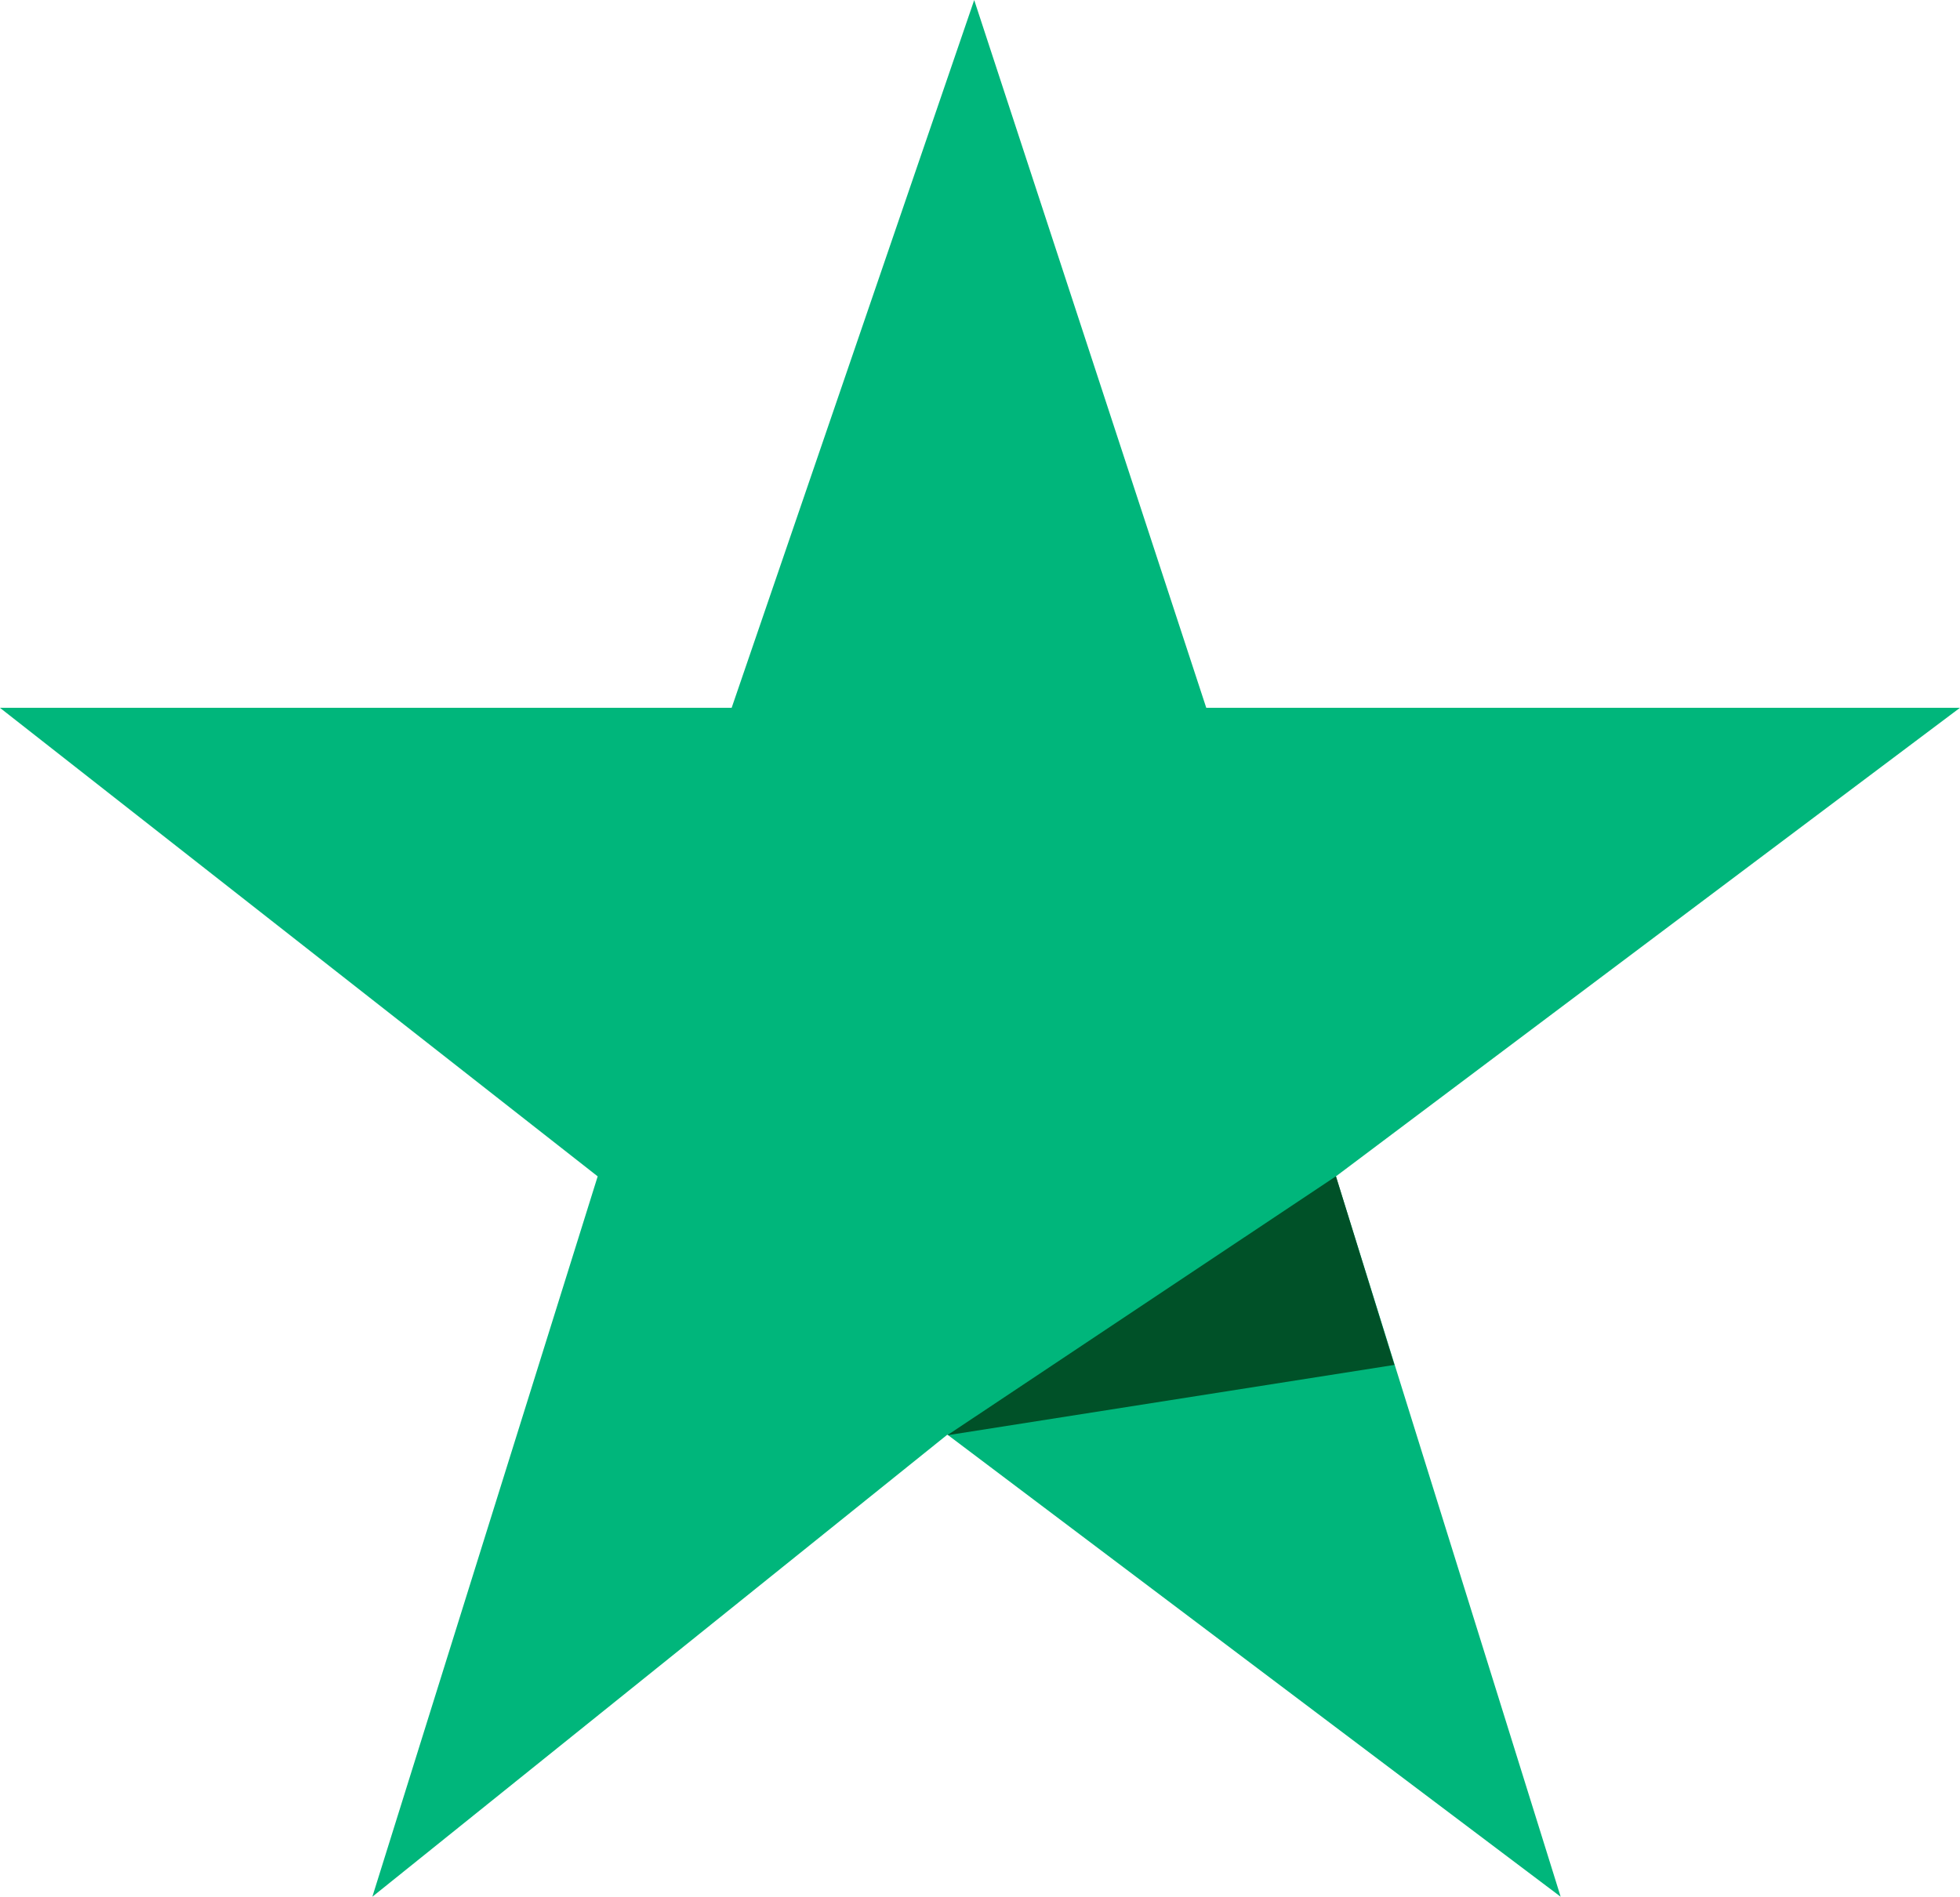 <svg xmlns="http://www.w3.org/2000/svg" width="34.351" height="33.246" viewBox="0 0 34.351 33.246"><path d="M-15788.707-14031.607l4.251-12.406,4.067,12.406h13.209l-10.937,8.213,3.939,12.627-10.748-8.1-10.078,8.1,3.949-12.627-10.476-8.213Z" transform="translate(15801.53 14044.014)" fill="#00b67b"/><path d="M-2750.22-4123.689l-6.812,4.54,7.836-1.233Z" transform="translate(2773.634 4144.307)" fill="#005128"/></svg>